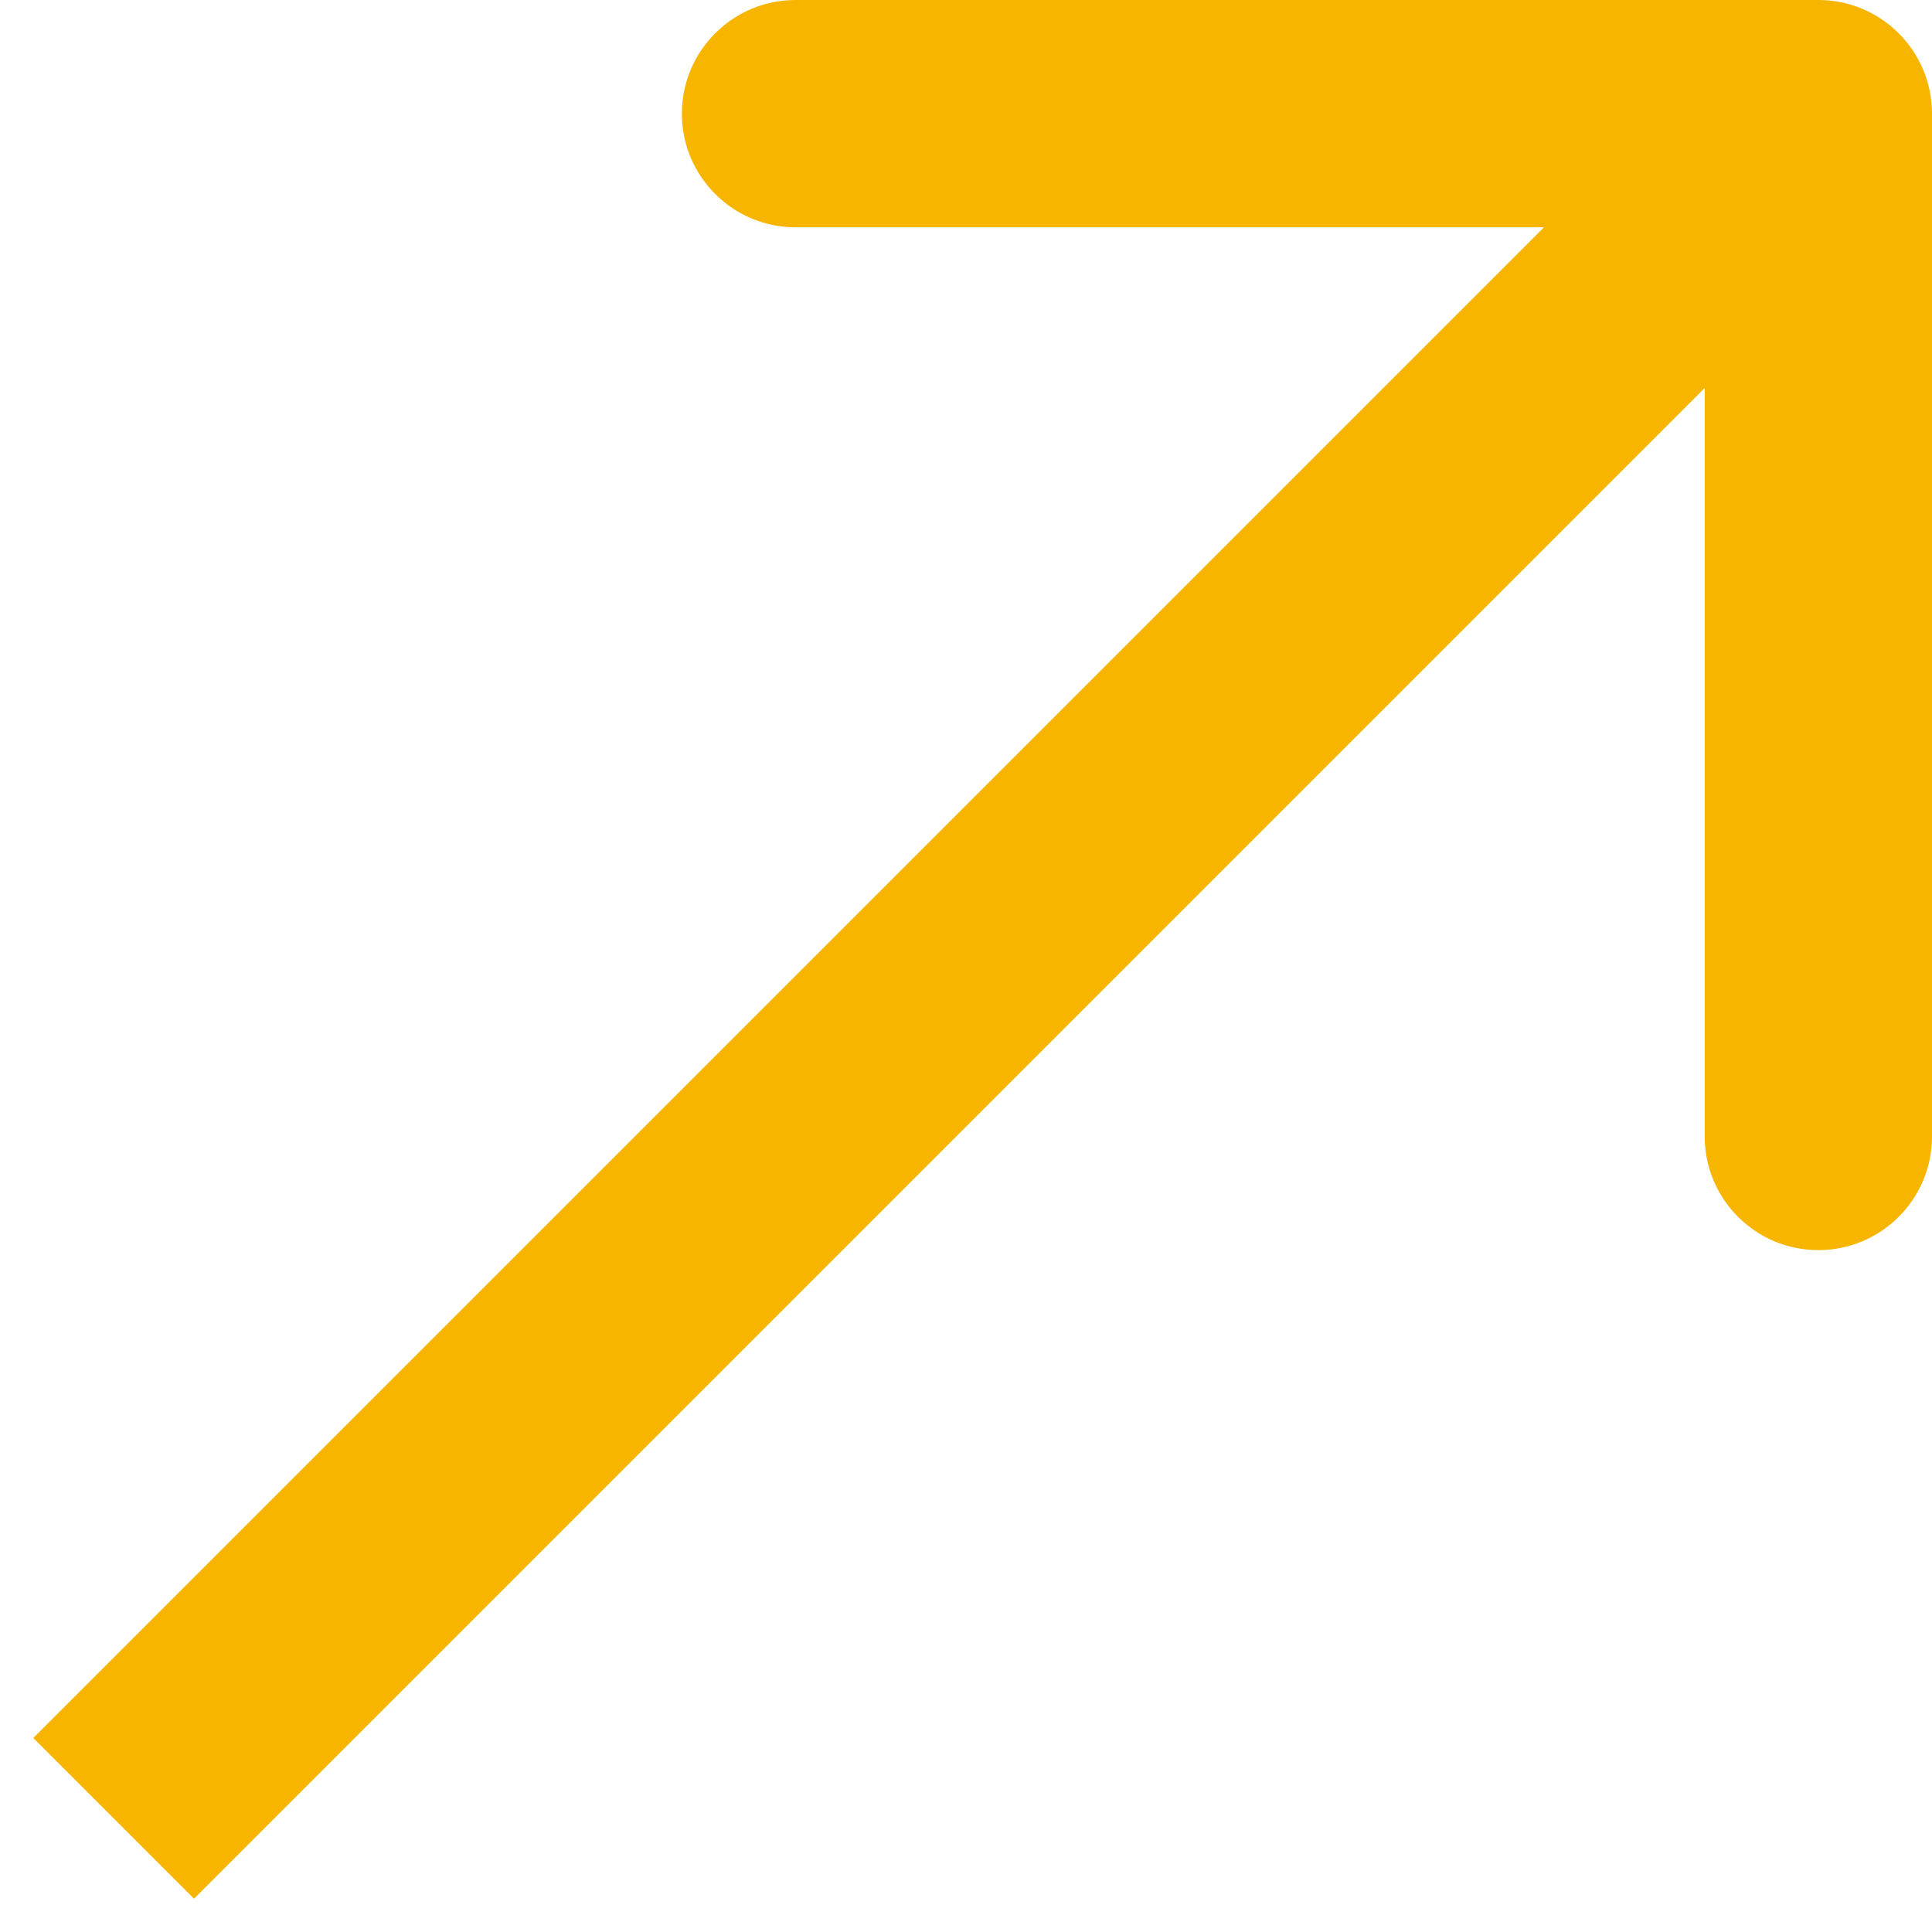 <?xml version="1.0" encoding="UTF-8"?> <svg xmlns="http://www.w3.org/2000/svg" width="17" height="17" viewBox="0 0 17 17" fill="none"><path d="M17 1C17 0.448 16.552 -2.52353e-10 16 -2.53133e-07L7 5.47657e-07C6.448 2.10482e-07 6 0.448 6 1C6 1.552 6.448 2 7 2L15 2L15 10C15 10.552 15.448 11 16 11C16.552 11 17 10.552 17 10L17 1ZM1.707 16.707L16.707 1.707L15.293 0.293L0.293 15.293L1.707 16.707Z" fill="#F7B500"></path></svg> 